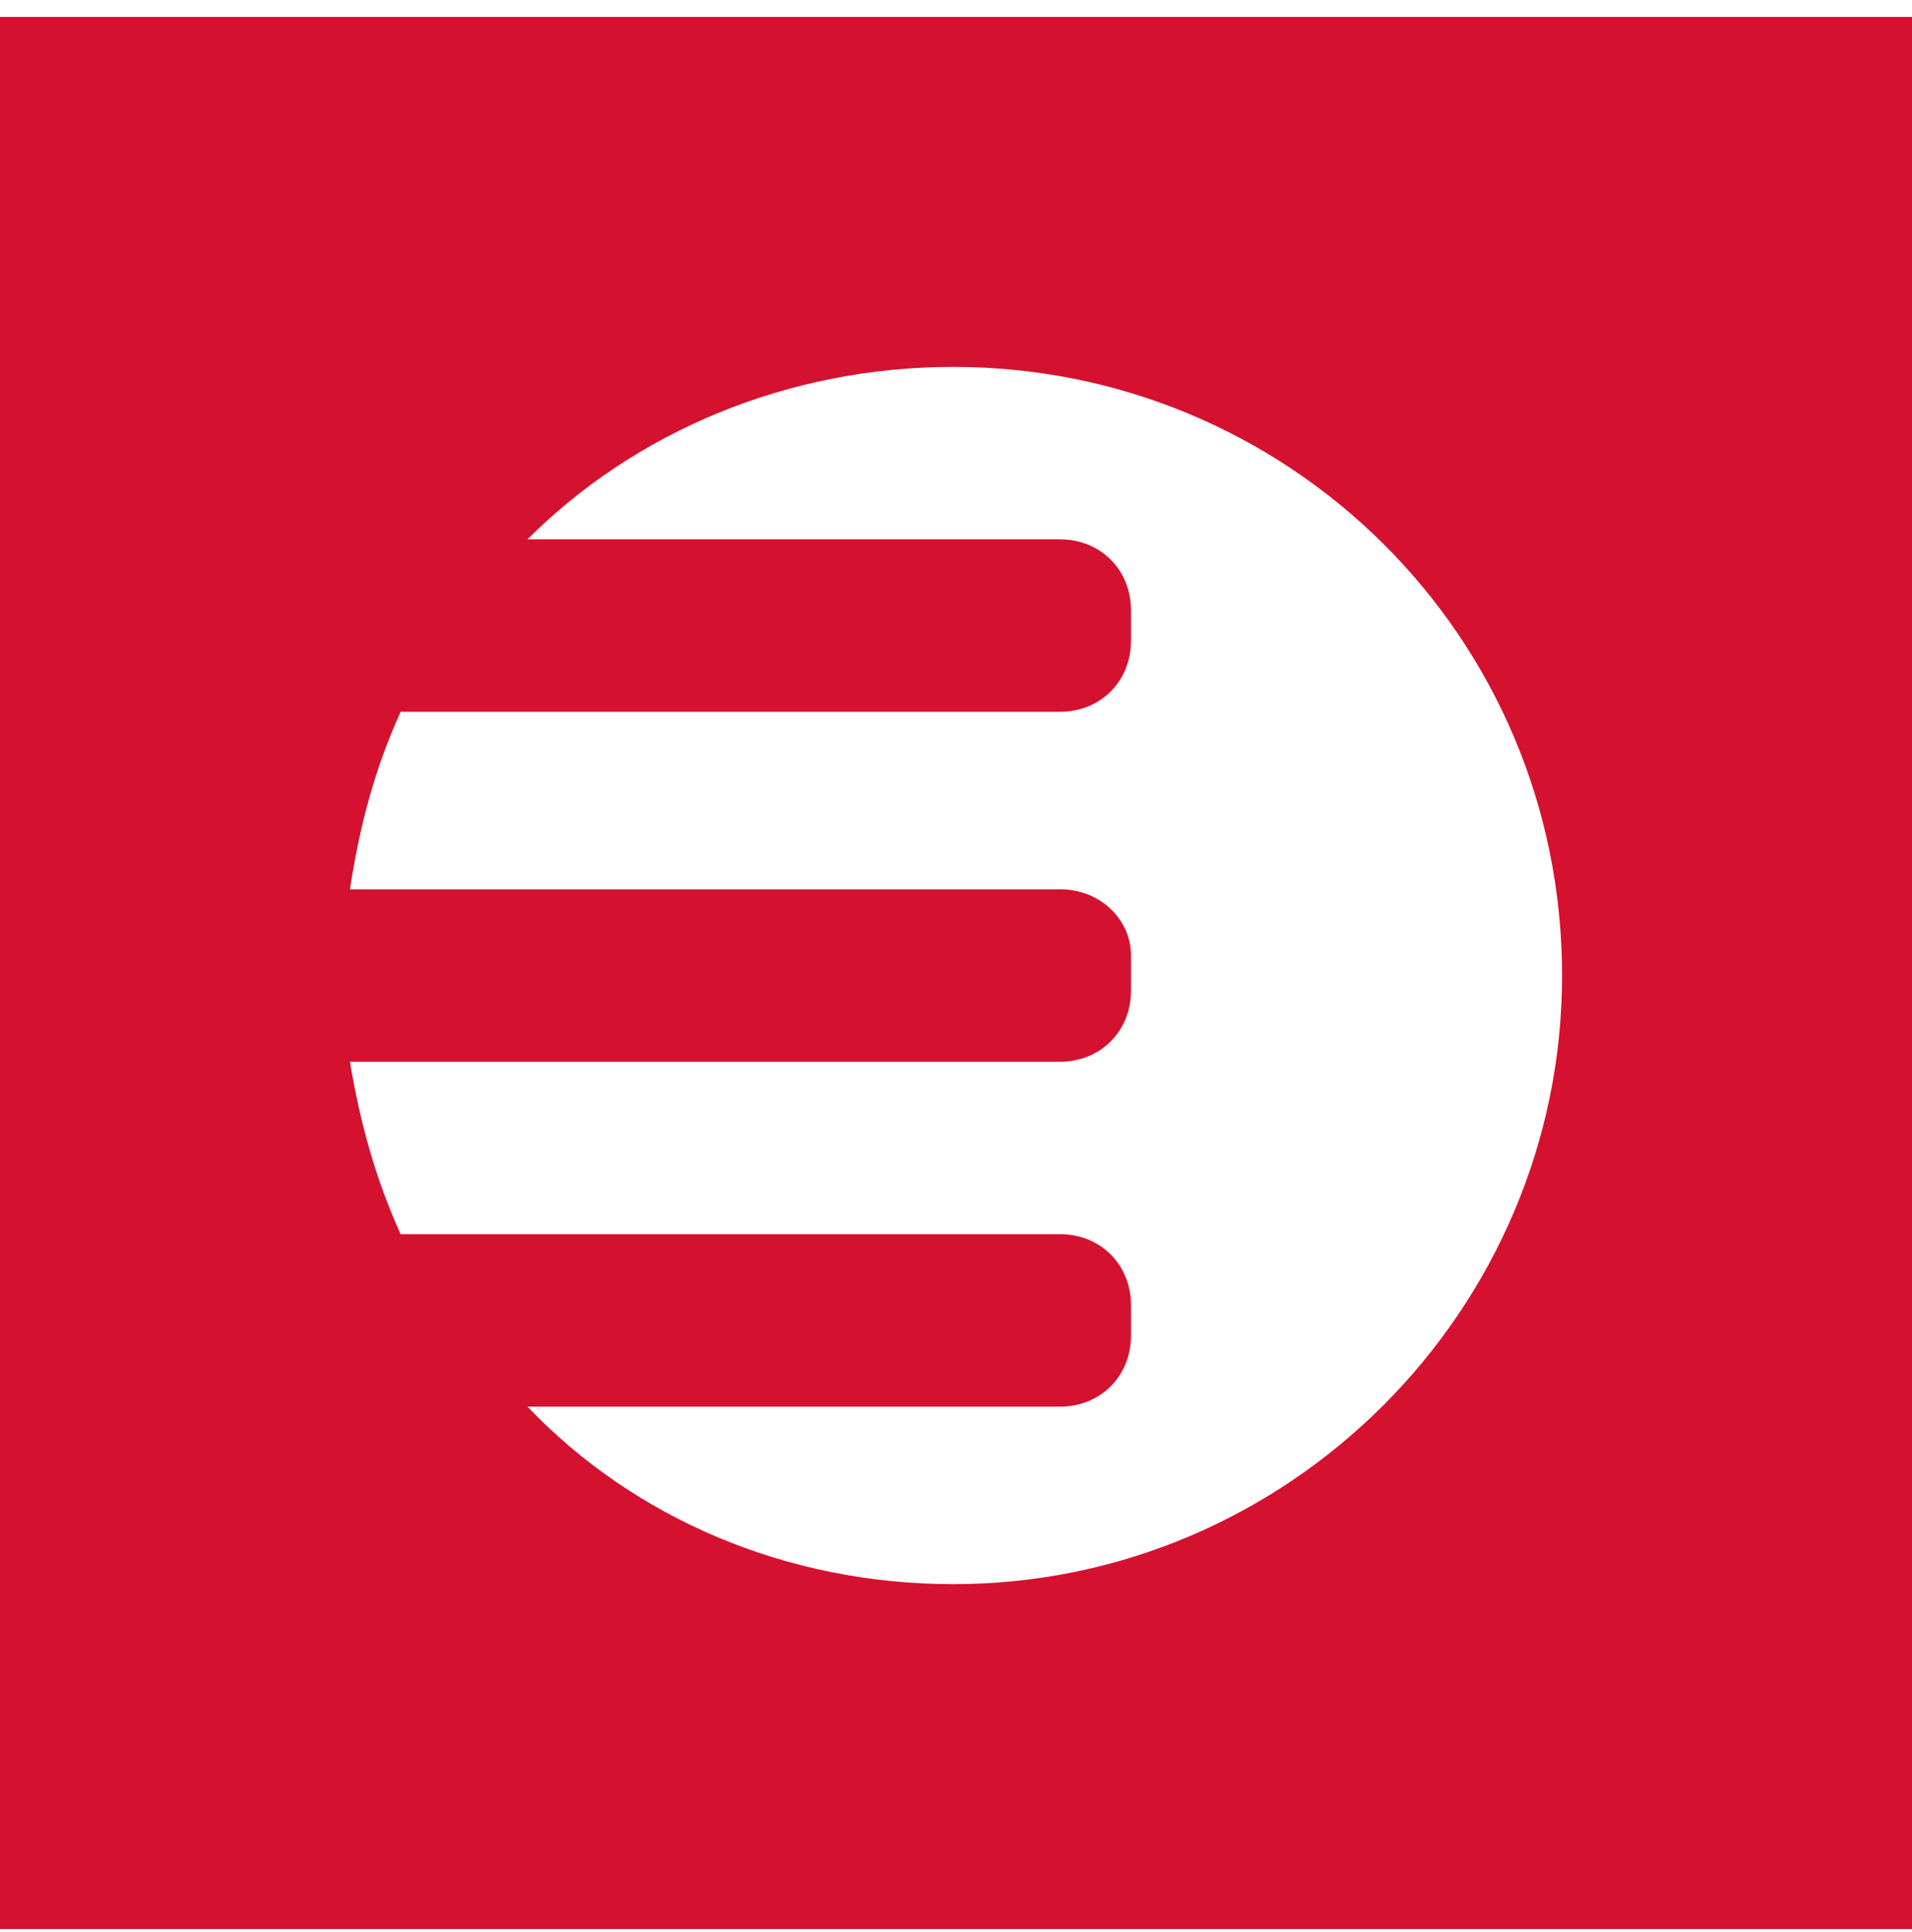 <svg width="96" height="97" viewBox="0 0 96 97" fill="none" xmlns="http://www.w3.org/2000/svg">
    <path d="M0 96.85H96V0.85H0V96.85ZM47.873 79.534C39.469 79.534 31.83 76.224 26.483 70.622H53.22C55.257 70.622 56.785 69.094 56.785 67.057V65.529C56.785 63.492 55.257 61.964 53.22 61.964H20.117C18.843 59.163 18.08 56.362 17.57 53.306H53.22C55.257 53.306 56.785 51.779 56.785 49.741V47.959C56.785 46.176 55.257 44.648 53.22 44.648H17.57C18.08 41.338 18.843 38.537 20.117 35.736H53.22C55.257 35.736 56.785 34.208 56.785 32.171V30.643C56.785 28.606 55.257 27.078 53.22 27.078H26.483C31.83 21.731 39.469 18.42 47.873 18.42C64.679 18.42 78.43 31.916 78.43 48.977C78.43 65.784 64.679 79.534 47.873 79.534Z" fill="#D51130"/>
</svg>
